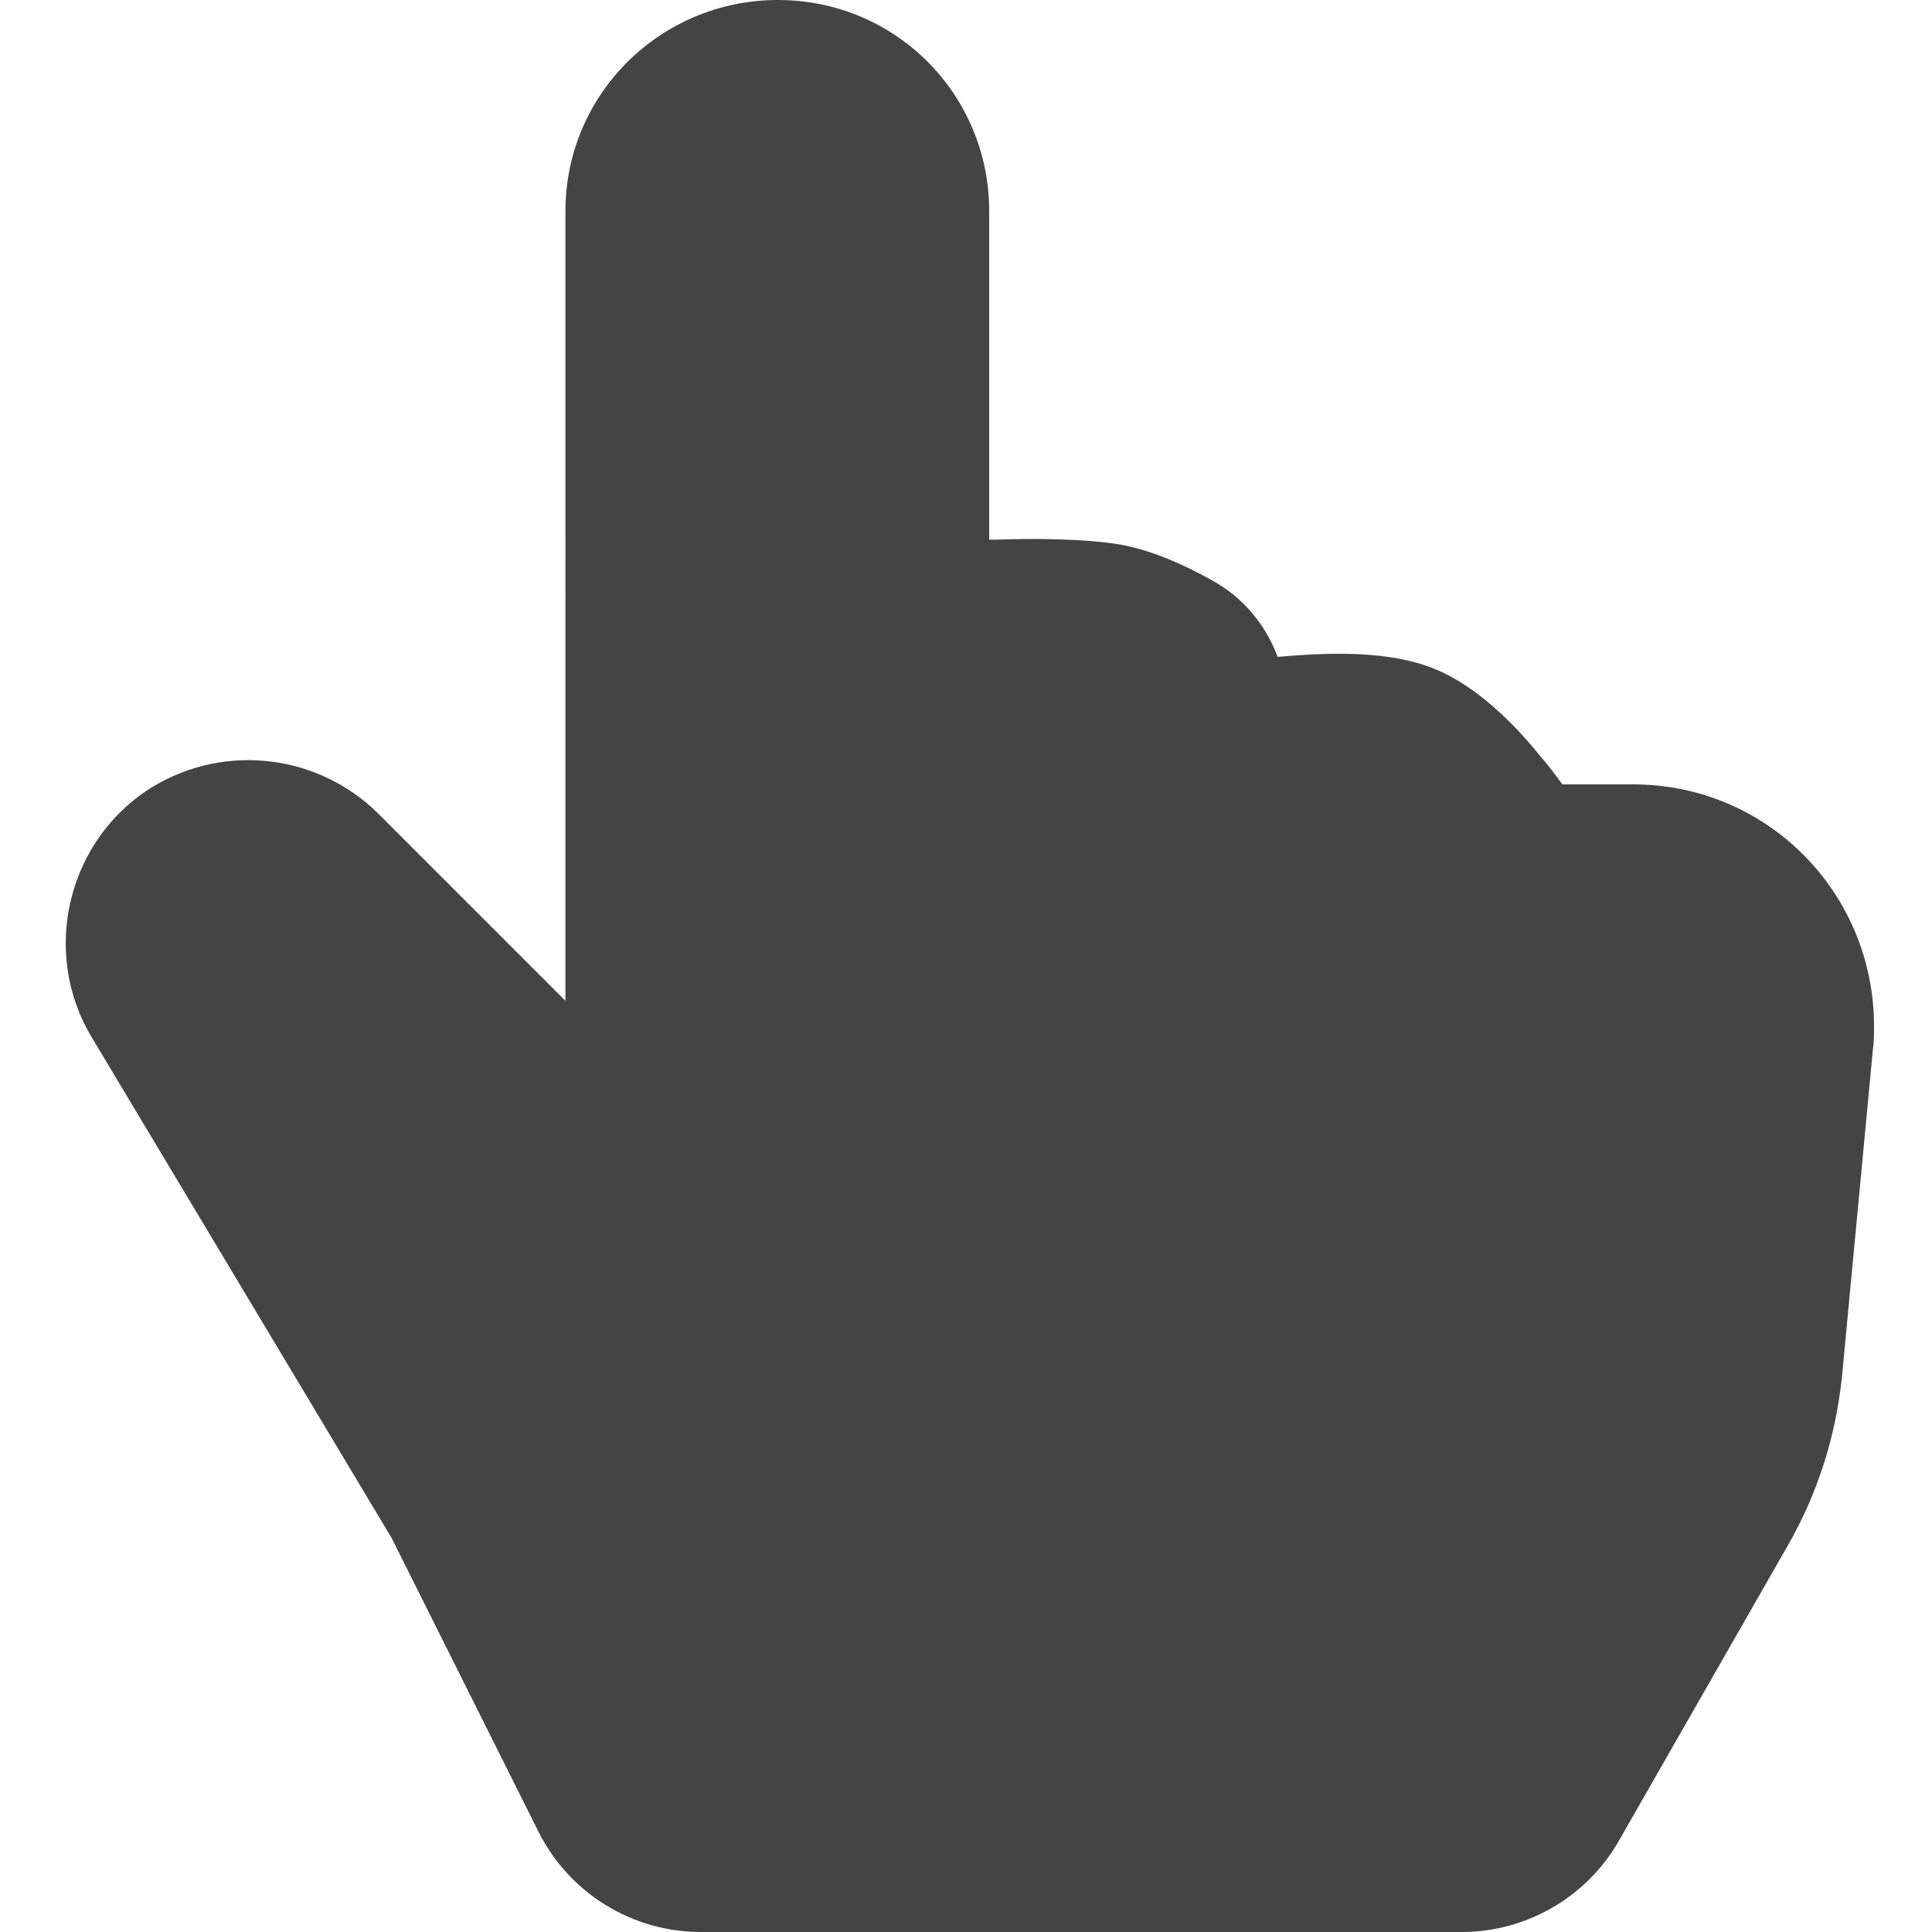 <?xml version="1.0" encoding="utf-8"?>
<!-- Generator: Adobe Illustrator 26.0.1, SVG Export Plug-In . SVG Version: 6.00 Build 0)  -->
<svg version="1.1" id="Layer_1" xmlns="http://www.w3.org/2000/svg" xmlns:xlink="http://www.w3.org/1999/xlink" x="0px" y="0px"
	 viewBox="0 0 150 150" style="enable-background:new 0 0 150 150;" xml:space="preserve">
<style type="text/css">
	.st0{fill:#434444;}
</style>
<path class="st0" d="M76.8,16.4v25.5l0.4,0c2.9-0.1,7-0.1,9.9,0.4c2.6,0.5,5.1,1.7,6.9,2.7c2.6,1.4,4.3,3.6,5.2,6l1.2-0.1
	c2.9-0.2,7.4-0.4,10.9,1c3.5,1.4,6.5,4.6,8.2,6.7c0.7,0.8,1.3,1.6,1.8,2.3h5.5c10.4,0,18.7,8.4,18.7,18.8c0,0.6,0,1.2-0.1,1.9
	L143,107c-0.5,4.6-1.9,9-4.2,13l-13.1,22.9c-2.5,4.4-7.2,7.1-12.2,7.1H54.4c-5.3,0-10.2-3-12.6-7.8l-11.4-22.8L7.1,80.5
	C3.1,73.8,5.3,65,12,61c5.6-3.3,12.7-2.4,17.3,2.1l14.6,14.6V16.4C43.9,7.3,51.3,0,60.4,0S76.8,7.3,76.8,16.4z"/>
</svg>

